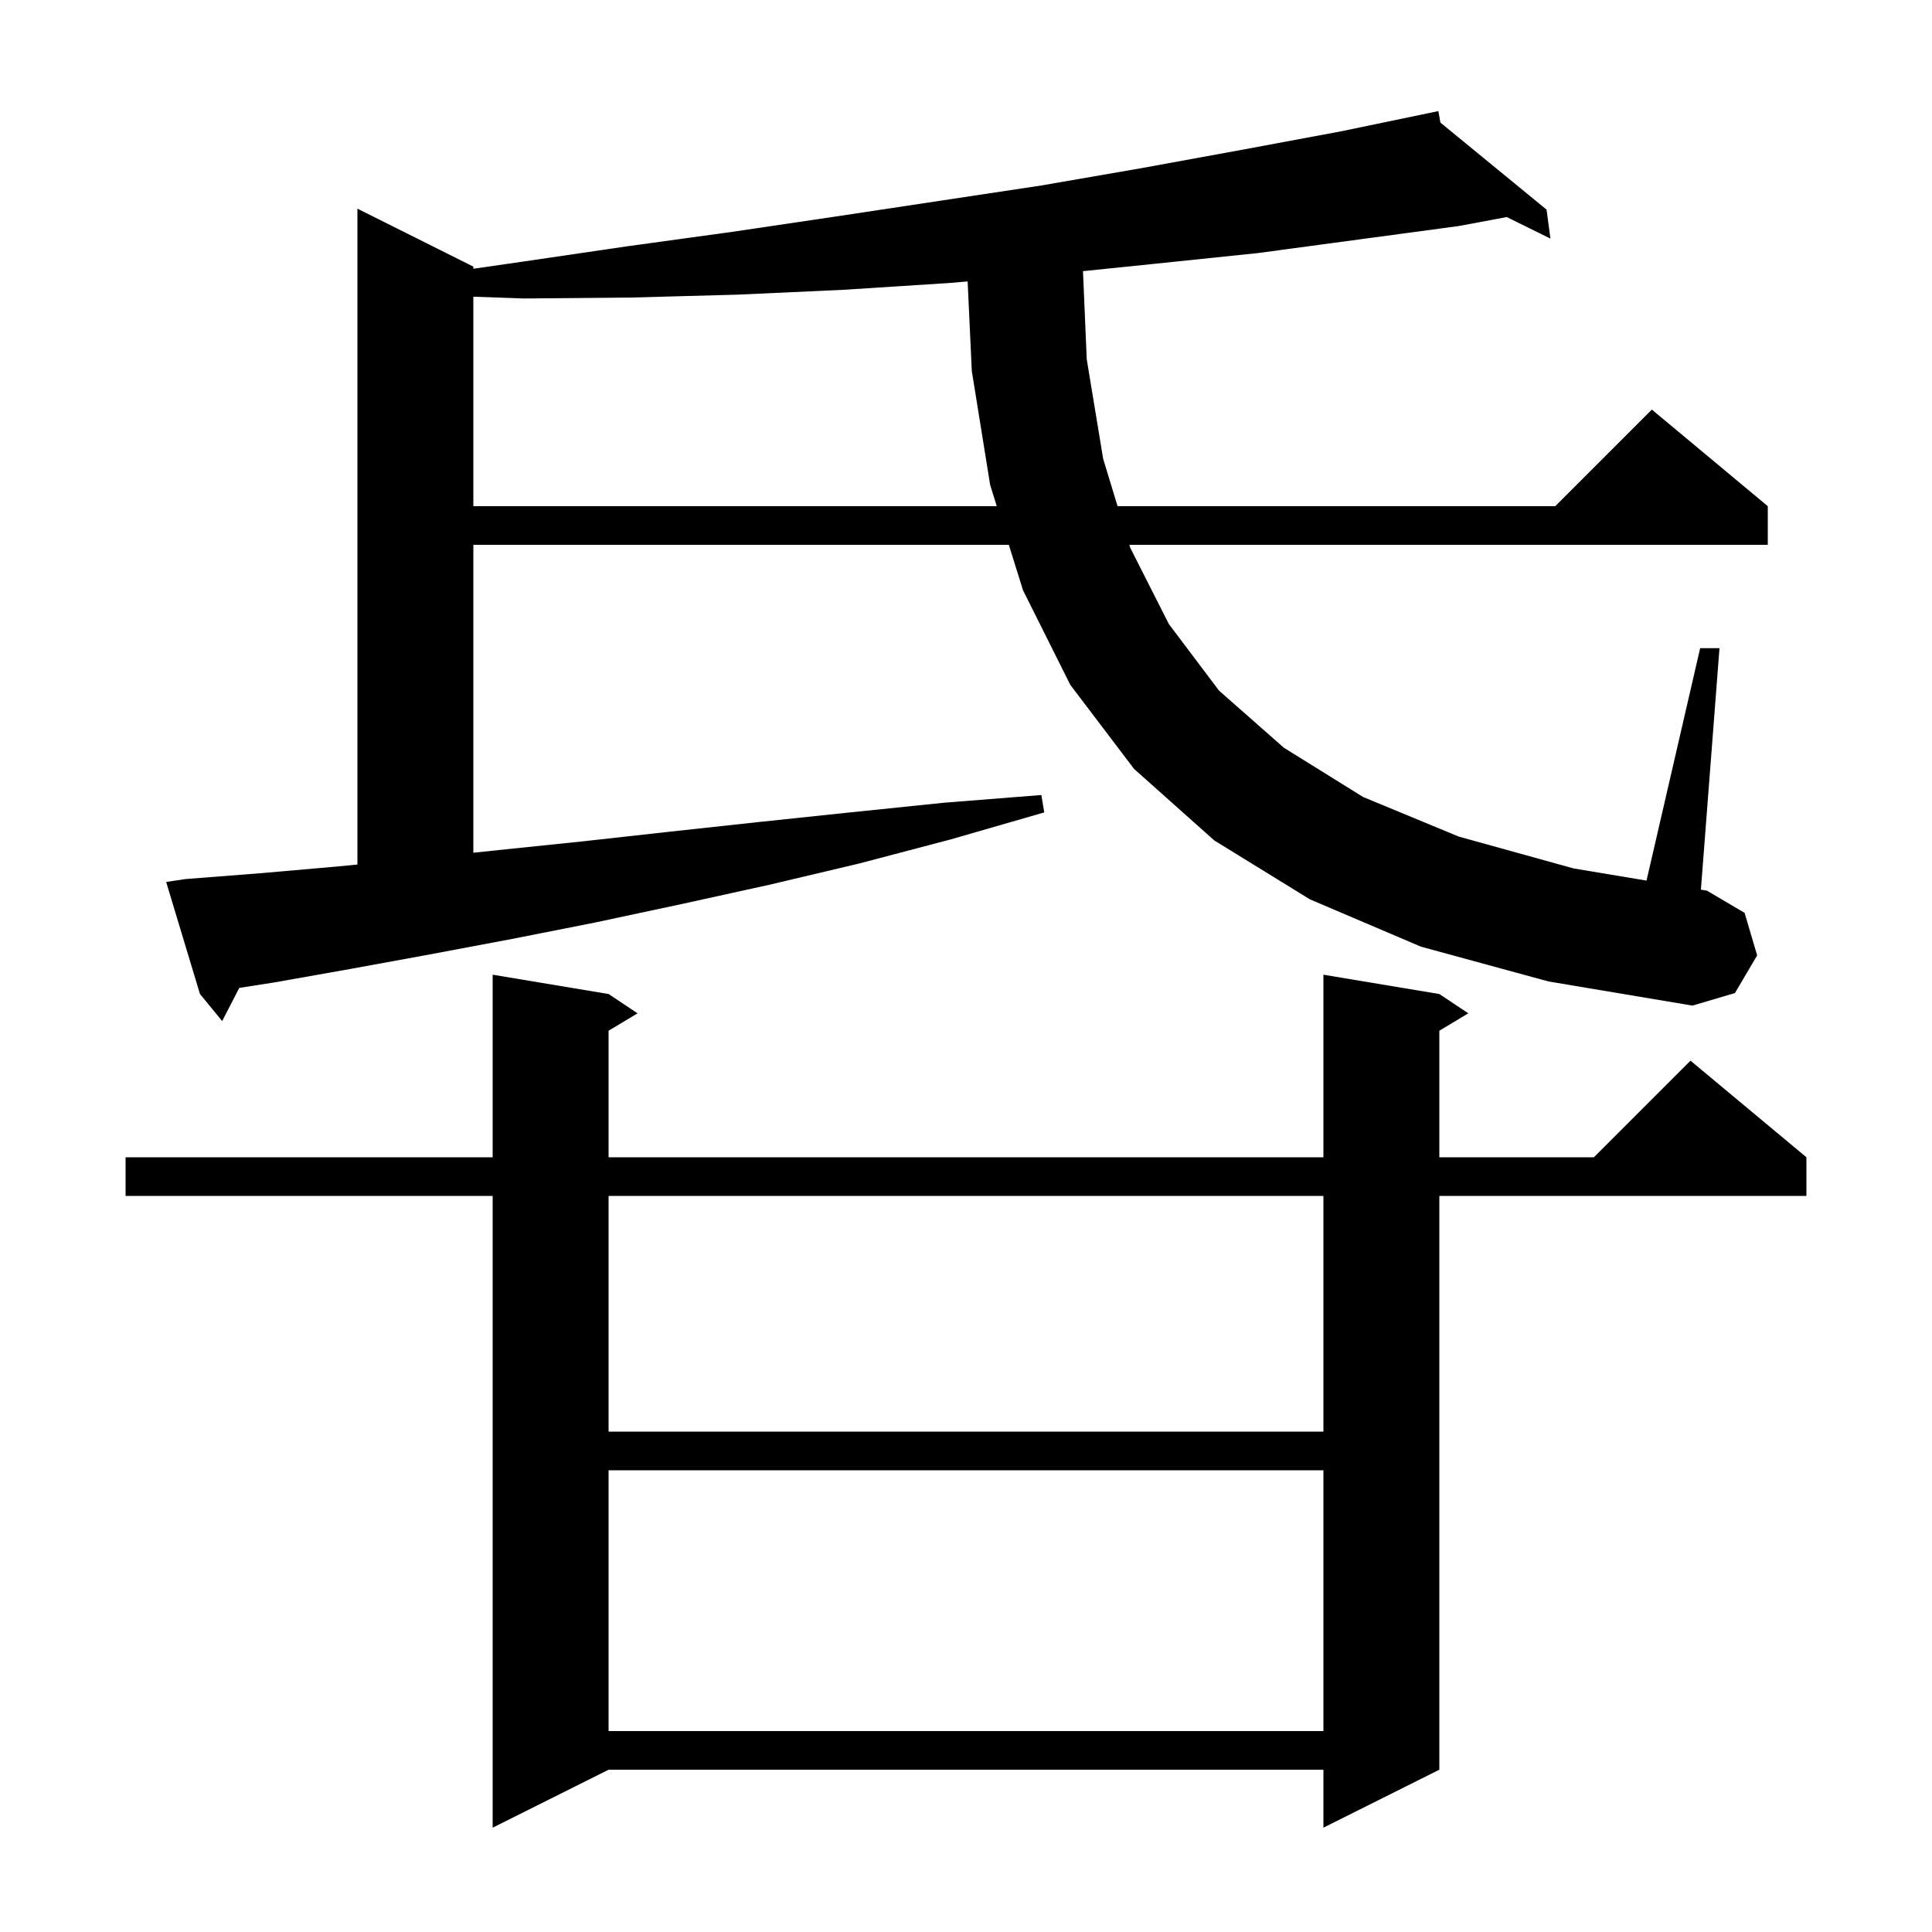 <svg xmlns="http://www.w3.org/2000/svg" xmlns:xlink="http://www.w3.org/1999/xlink" version="1.1" baseProfile="full" viewBox="0 0 200 200" width="200" height="200"><g fill="currentColor"><path d="M 149.0 102.9 L 152.0 104.9 L 149.0 106.7 L 149.0 119.8 L 165.0 119.8 L 175.0 109.8 L 187.0 119.8 L 187.0 123.8 L 149.0 123.8 L 149.0 183.2 L 137.0 189.2 L 137.0 183.2 L 63.0 183.2 L 51.0 189.2 L 51.0 123.8 L 13.0 123.8 L 13.0 119.8 L 51.0 119.8 L 51.0 100.9 L 63.0 102.9 L 66.0 104.9 L 63.0 106.7 L 63.0 119.8 L 137.0 119.8 L 137.0 100.9 Z M 63.0 152.2 L 63.0 179.2 L 137.0 179.2 L 137.0 152.2 Z M 63.0 123.8 L 63.0 148.2 L 137.0 148.2 L 137.0 123.8 Z M 147.1 98.0 L 135.6 93.1 L 125.7 87.0 L 117.4 79.6 L 110.8 70.9 L 105.9 61.1 L 104.434 56.4 L 49.0 56.4 L 49.0 88.275 L 51.6 88.0 L 60.3 87.1 L 69.3 86.1 L 78.5 85.1 L 88.0 84.1 L 97.7 83.1 L 107.8 82.3 L 108.1 84.1 L 98.4 86.9 L 88.9 89.4 L 79.6 91.6 L 70.5 93.6 L 61.6 95.5 L 53.0 97.2 L 44.5 98.8 L 36.3 100.3 L 28.4 101.7 L 24.771 102.266 L 23.0 105.7 L 20.7 102.9 L 17.2 91.3 L 19.2 91.0 L 26.9 90.4 L 34.9 89.7 L 37.0 89.495 L 37.0 21.6 L 49.0 27.6 L 49.0 27.821 L 54.0 27.1 L 64.9 25.5 L 75.8 24.0 L 86.6 22.4 L 107.8 19.2 L 118.2 17.4 L 128.6 15.5 L 138.8 13.6 L 147.902 11.708 L 147.9 11.7 L 147.908 11.706 L 148.9 11.5 L 149.11 12.692 L 160.1 21.7 L 160.5 24.7 L 155.979 22.47 L 151.0 23.4 L 130.2 26.2 L 119.6 27.3 L 112.11 28.07 L 112.5 37.2 L 114.2 47.5 L 115.691 52.4 L 161.0 52.4 L 171.0 42.4 L 183.0 52.4 L 183.0 56.4 L 116.909 56.4 L 117.0 56.7 L 121.0 64.6 L 126.2 71.5 L 132.9 77.4 L 141.1 82.5 L 151.0 86.6 L 162.9 89.9 L 170.448 91.158 L 176.0 67.1 L 178.0 67.1 L 176.077 92.096 L 176.7 92.2 L 180.6 94.5 L 181.9 98.9 L 179.6 102.8 L 175.2 104.1 L 160.3 101.6 Z M 98.2 29.3 L 87.3 30.0 L 76.4 30.5 L 65.4 30.8 L 54.2 30.9 L 49.0 30.714 L 49.0 52.4 L 103.186 52.4 L 102.5 50.2 L 100.6 38.4 L 100.169 29.134 Z "/></g></svg>